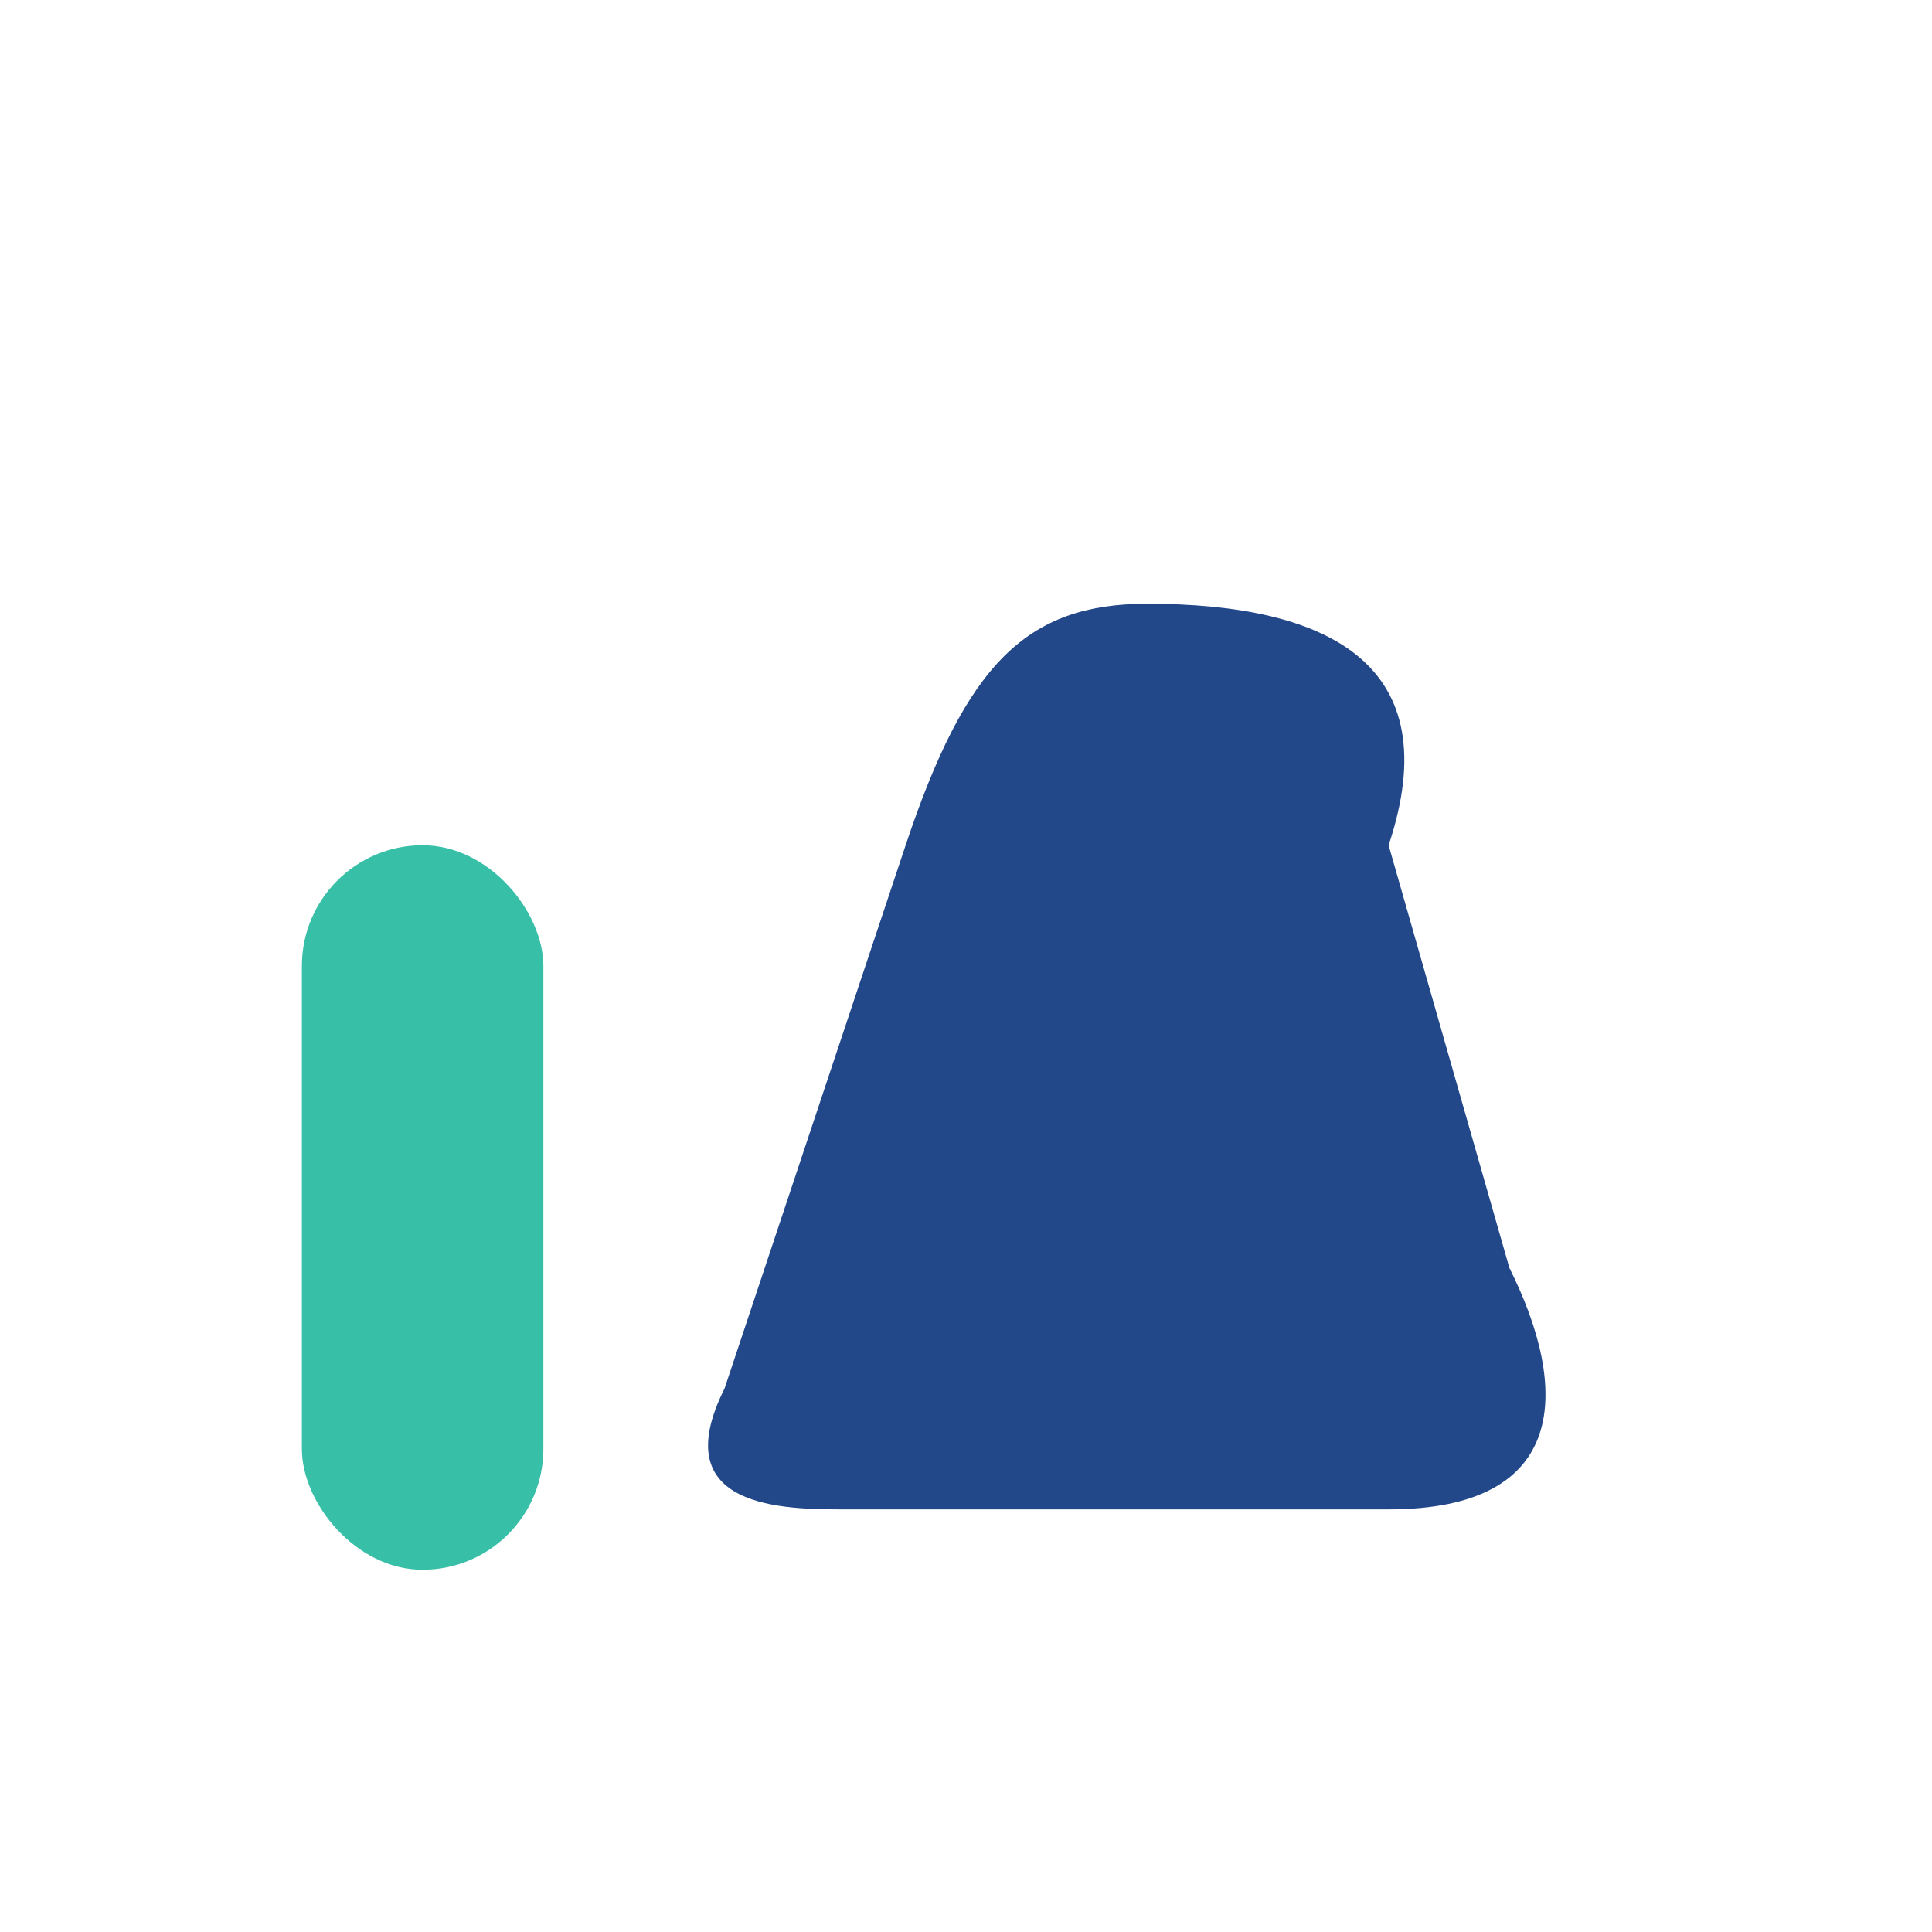 <?xml version="1.0" encoding="UTF-8"?>
<svg xmlns="http://www.w3.org/2000/svg" viewBox="0 0 32 32" width="32" height="32"><path d="M14 25h9c3 0 3-2 2-4l-2-7c1-3-1-4-4-4-2 0-3 1-4 4l-3 9c-1 2 1 2 2 2z" fill="#23488A"/><rect x="5" y="14" width="4" height="12" rx="2" fill="#38BFA7"/></svg>